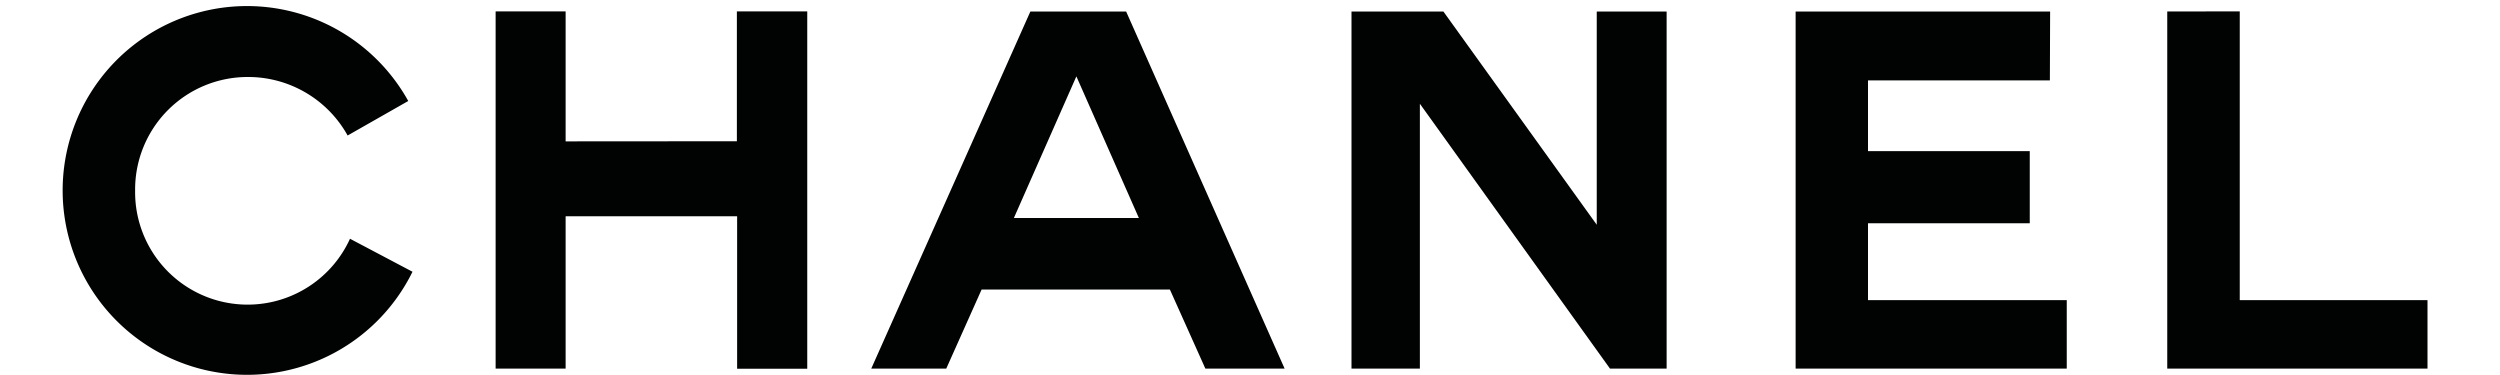 <svg id="Layer_1" data-name="Layer 1" xmlns="http://www.w3.org/2000/svg" viewBox="0 0 200 30"><defs><style>.cls-1{fill:#010202;}</style></defs><title>Artboard 1</title><polygon class="cls-1" points="45.25 11.31 45.25 0.91 39.65 0.91 39.65 29.49 45.25 29.49 45.25 17.3 58.97 17.3 58.97 29.5 64.58 29.5 64.58 0.91 58.95 0.91 58.95 11.3 45.25 11.31"/><polygon class="cls-1" points="164.01 0.92 143.65 0.92 143.65 29.49 165.34 29.49 165.34 24.01 149.44 24.01 149.44 17.86 162.38 17.86 162.38 12.09 149.44 12.09 149.44 6.43 163.99 6.43 164.01 0.92"/><polygon class="cls-1" points="128.8 29.49 133.33 29.49 133.33 0.92 127.74 0.92 127.74 17.98 115.47 0.92 108.12 0.92 108.12 29.49 113.59 29.49 113.59 8.3 128.8 29.49"/><path class="cls-1" d="M82.43.92h7.66l12.68,28.57H96.43l-2.84-6.33H78.53L75.7,29.49h-6Zm3.68,5.19-5,11.33h10Z"/><polygon class="cls-1" points="179.18 0.91 173.38 0.92 173.38 29.49 194.2 29.49 194.2 24.01 179.18 24.01 179.18 0.91"/><path class="cls-1" d="M33,21.74a14.75,14.75,0,1,1-.34-13.66l-4.85,2.76a9.1,9.1,0,0,0-8-4.68,9,9,0,0,0-9,9.09A9,9,0,0,0,28,19.1Z"/></svg>